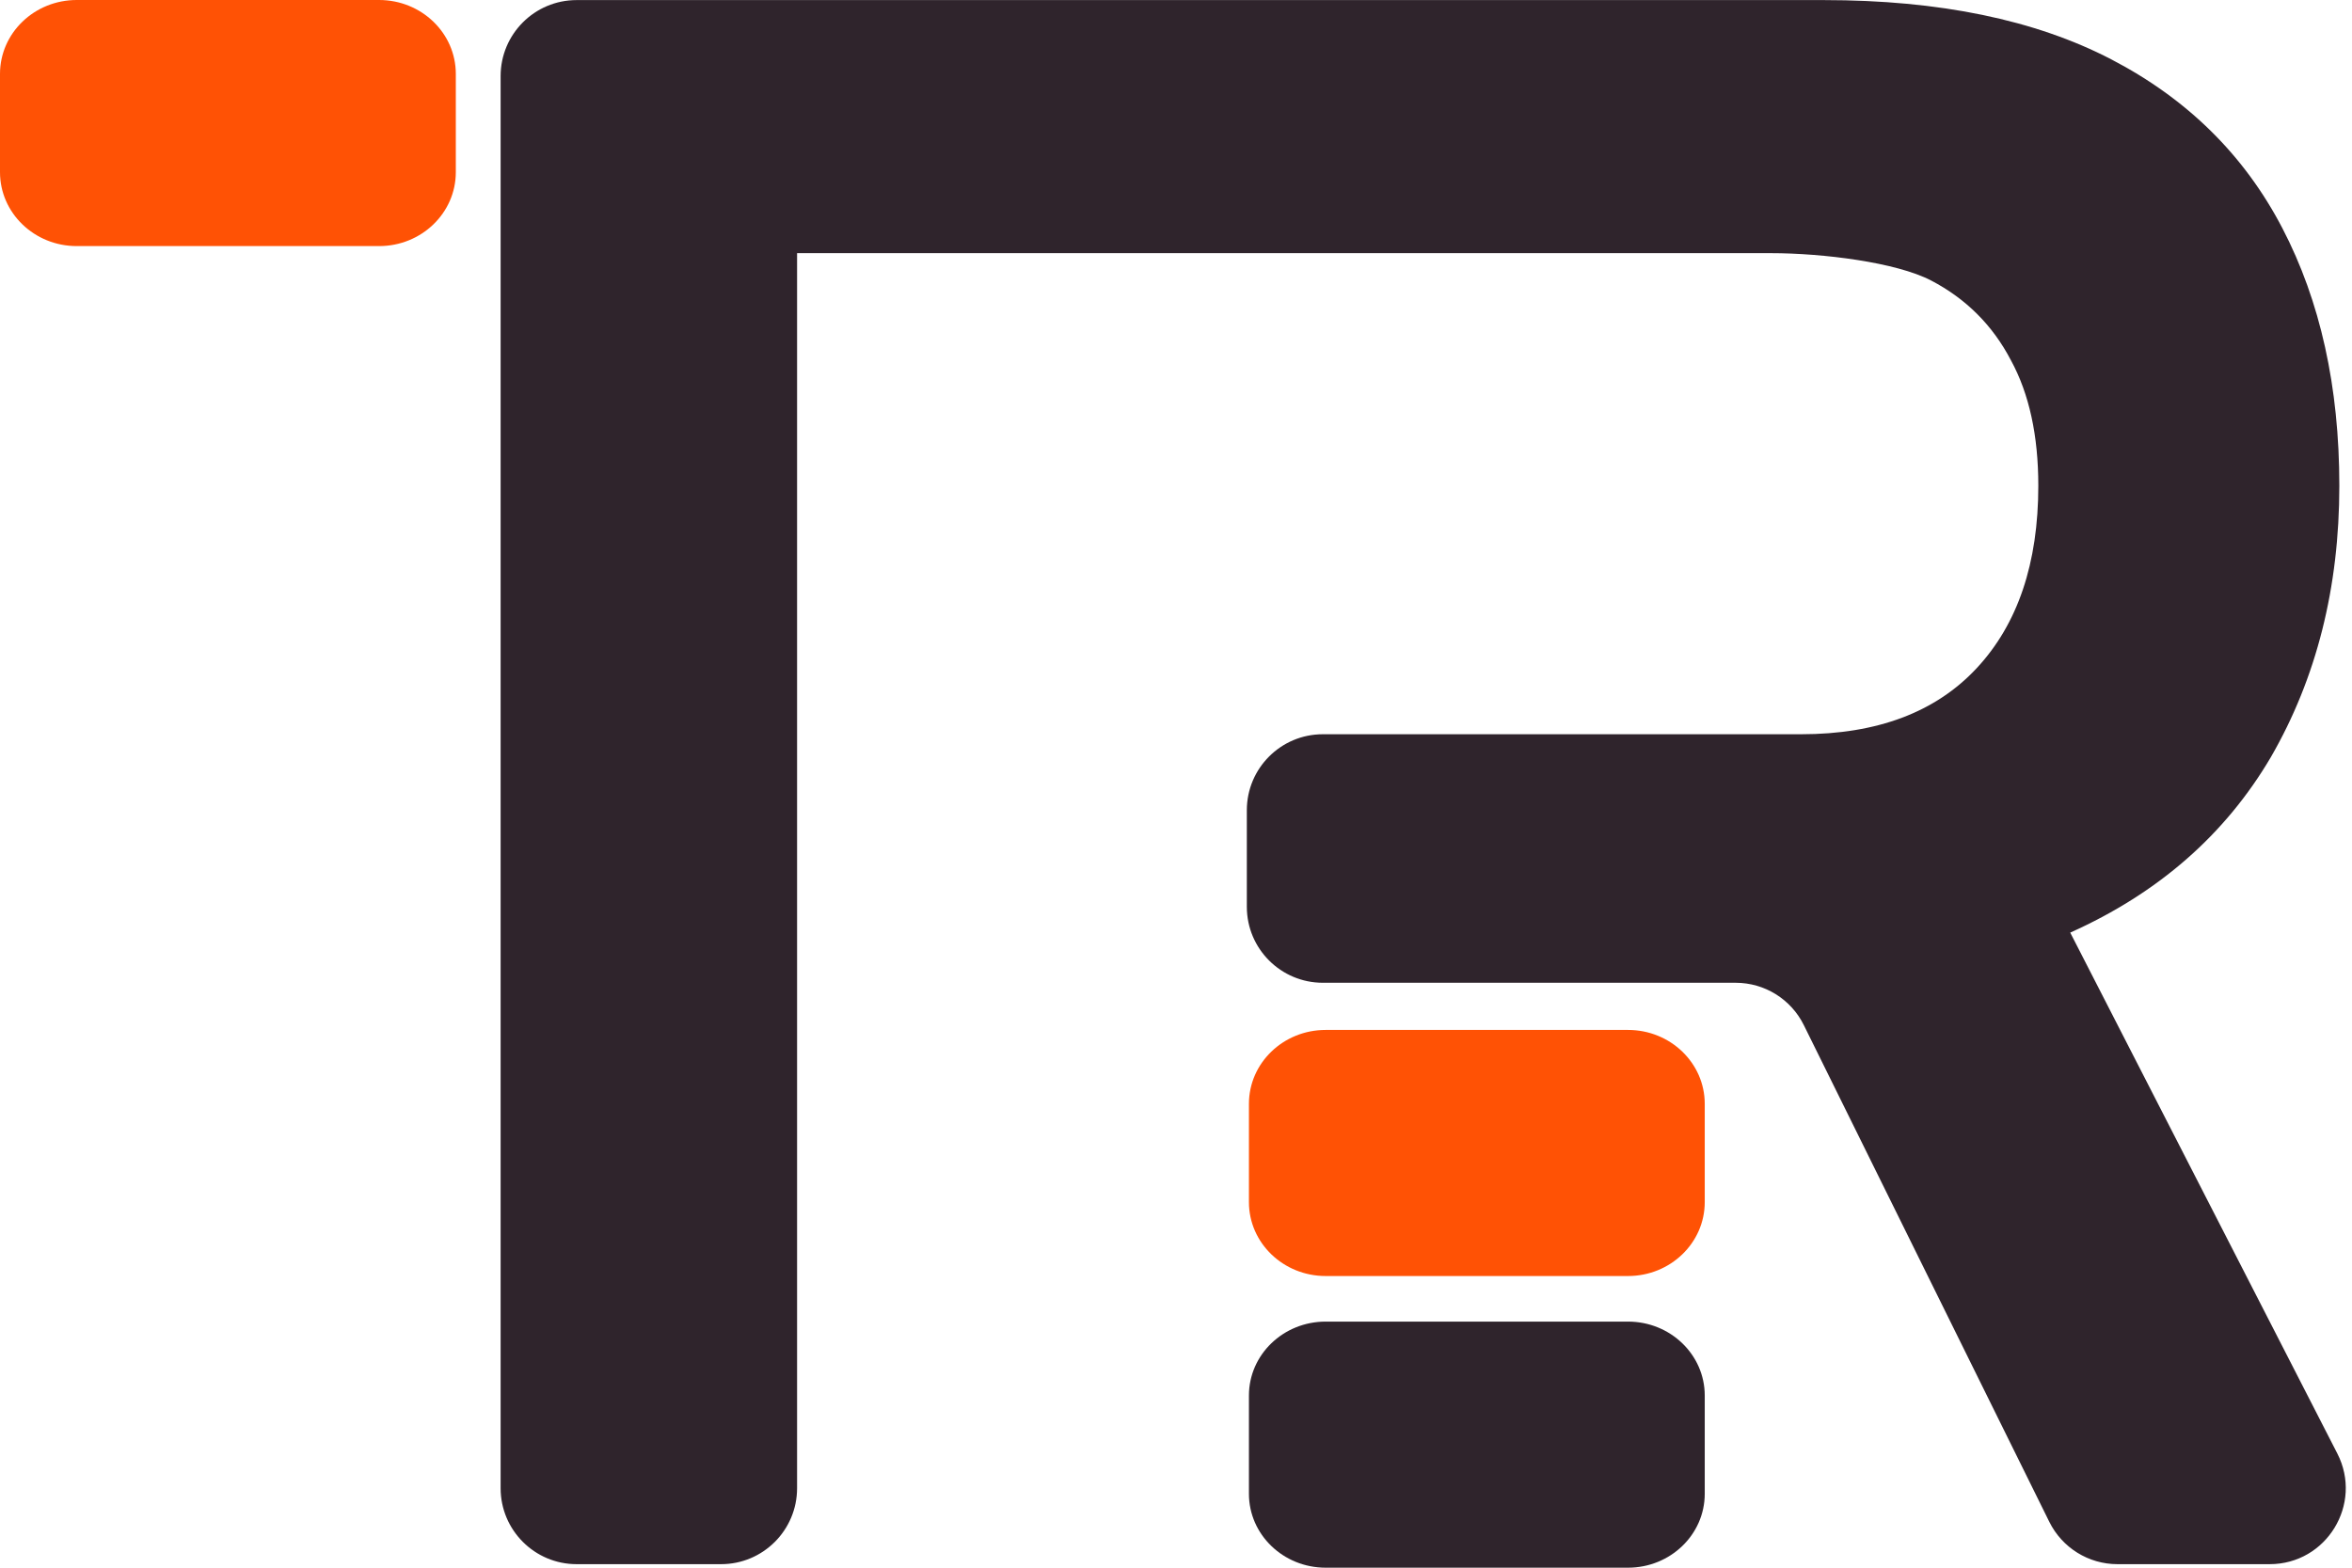 <svg xmlns="http://www.w3.org/2000/svg" width="258" height="172" viewBox="0 0 258 172" fill="none"><path d="M190.393 107.825C193.565 107.825 196.463 109.625 197.867 112.469L224.797 166.97C226.203 169.813 229.1 171.614 232.273 171.614H248.969C255.204 171.614 259.233 165.02 256.39 159.472L227.092 102.322C236.765 97.986 244.102 91.565 249.105 83.06C254.109 74.388 256.61 64.465 256.61 53.291C256.61 42.451 254.526 33.029 250.356 25.024C246.187 17.019 239.933 10.848 231.595 6.513C223.256 2.177 212.75 0.009 200.075 0.009H118.108H63.254C58.648 0.009 54.915 3.742 54.915 8.347V163.276C54.915 167.88 58.648 171.614 63.254 171.614H79.097C83.702 171.614 87.435 167.88 87.435 163.276V27.776H118.108H147.332H194.278C199.948 27.776 207.997 28.776 211.833 30.777C215.668 32.779 218.587 35.697 220.588 39.533C222.589 43.202 223.59 47.788 223.59 53.291C223.59 61.797 221.338 68.467 216.836 73.304C212.333 78.14 205.912 80.558 197.574 80.558H147.332H145.108C140.503 80.558 136.77 84.291 136.77 88.897V94.192V99.487C136.77 104.092 140.503 107.825 145.108 107.825H144.811H190.393Z" fill="#2F242C"></path><path d="M145.418 172C140.769 172 137 168.37 137 163.892V153.108C137 148.63 140.769 145 145.418 145H178.582C183.231 145 187 148.63 187 153.108V163.892C187 168.37 183.231 172 178.582 172H145.418Z" fill="#2F242C"></path><path d="M145.418 140C140.769 140 137 136.37 137 131.892V121.108C137 116.63 140.769 113 145.418 113H178.582C183.231 113 187 116.63 187 121.108V131.892C187 136.37 183.231 140 178.582 140H145.418Z" fill="#FF5205"></path><path d="M8.418 27C3.769 27 0 23.37 0 18.892V8.108C0 3.63 3.769 0 8.418 0H41.582C46.231 0 50 3.63 50 8.108V18.892C50 23.37 46.231 27 41.582 27H8.418Z" fill="#FF5205"></path></svg>